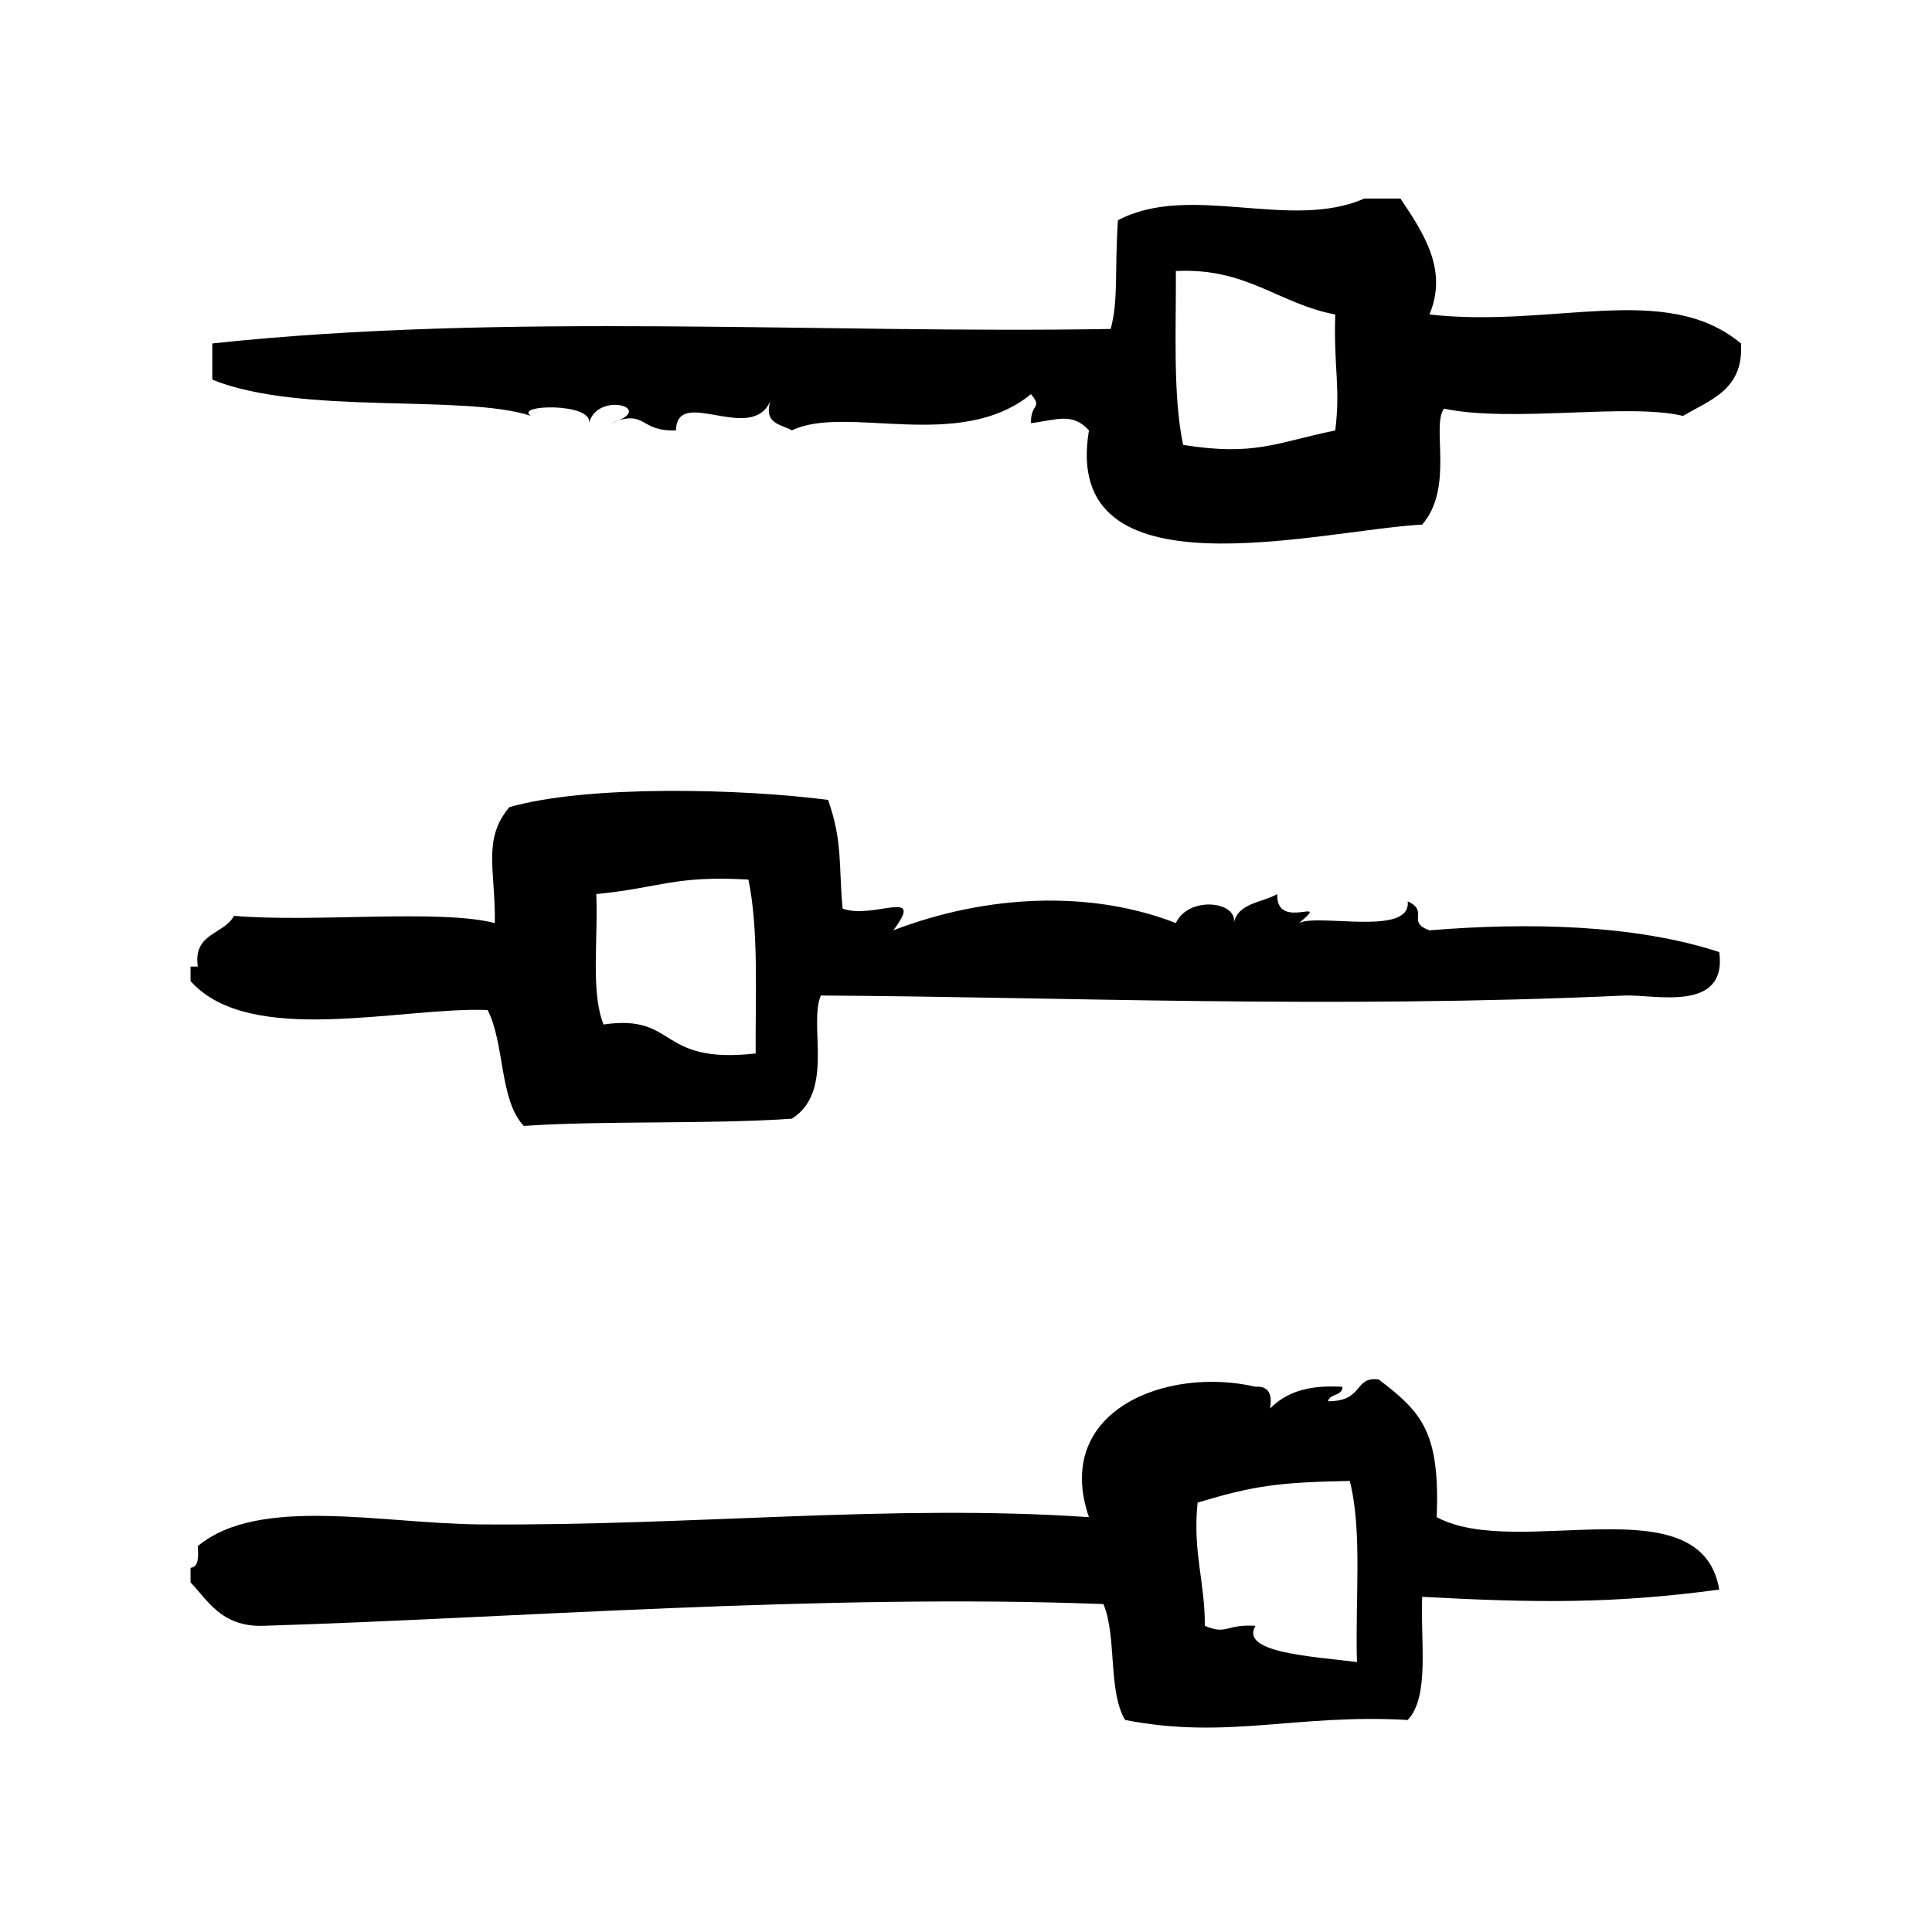 <?xml version="1.0" encoding="UTF-8"?>
<svg width="1200pt" height="1200pt" version="1.1" viewBox="0 0 1200 1200" xmlns="http://www.w3.org/2000/svg">
 <g fill-rule="evenodd">
  <path d="m892.35 942.34c2.102-52.633-9.039-65.043-36-85.52-15.656-2.082-8.961 13.633-31.5 13.52 1.125-4.894 8.945-3.055 8.98-9-13.648-0.602-31.352-0.262-44.98 13.5 1.52-9.02-0.938-14.082-9-13.5-55.164-12.844-126.21 14.719-103.5 81-121.82-8.363-246.05 5.512-378 4.5-61.387-0.469-137.66-18.074-175.5 13.5 0.395 6.394 0.75 12.75-4.5 13.5v9c10.238 10.48 18.918 27.77 45 26.98 150.99-4.539 348.13-20.176 522-13.5 8.457 20.043 2.719 54.301 13.52 72 63.602 12.395 106.59-4.031 175.48 0 13.855-14.645 7.781-49.219 9-76.5 70.594 3.824 118.97 4.352 184.5-4.5-11.215-66.898-125.14-17.941-175.5-44.98zm-49.5 90c-28.164-3.562-73.199-5.887-63-22.5-18.656-1.199-17.531 5.906-31.5 0 0.133-27.113-7.668-46.332-4.5-76.5 34.914-10.648 50.625-12.656 94.5-13.5 8.004 30.996 3.262 74.738 4.5 112.5z"/>
  <path d="m887.85 195.32c11.492-27.508-3.133-49.781-18-72h-22.48c-46.012 20.289-108.41-10.199-153 13.5-2.137 32.773 0.395 48.957-4.5 67.5-178.46 3.113-376.12-10.48-558 9v22.5c55.164 22.352 155.83 8.664 198 22.5-11.363-7.031 38.512-8.457 36 4.5 5.137-20.344 43.387-8.926 13.5 0 22.574-9.02 17.195 5.398 40.5 4.5 0.582-27.77 46.539 8.625 58.5-18-3.918 14.418 6.918 14.062 13.5 18 33.676-16.312 104.04 13.82 148.5-22.5 7.481 8.945-0.414 5.719 0 18 15.938-1.949 25.594-6.918 36 4.5-17.773 105.28 142.31 62.082 207 58.5 19.914-23.062 5.531-61.145 13.5-72 42.449 8.887 114.11-3.695 148.5 4.5 16.949-10.07 37.781-16.238 36-45-46.801-38.871-116.59-9.266-193.52-18zm-58.5 72.016c-37.52 7.781-50.062 16.051-94.5 9-6.449-31.07-4.293-70.707-4.5-108 44.176-2.176 63.676 20.324 99 27-1.07 32.926 3.375 45.078 0 72z"/>
  <path d="m887.85 577.84c-14.605-5.25 0.148-11.758-13.5-18 2.383 22.07-55.555 7.293-67.5 13.5 20.98-17.551-14.492 5.606-13.5-18-9.617 5.398-24.523 5.492-27 18 2.57-13.594-28.164-17.082-36 0-52.727-20.625-117.45-17.793-175.5 4.5 20.363-27-12.523-6.43-31.5-13.5-2.531-28.145 0.094-41.25-9-67.5-53.363-6.957-149.06-9.488-198 4.5-16.836 20.176-8.57 38.773-9 72-34.199-8.867-112.76-0.207-162-4.5-6.262 11.738-25.5 10.5-22.5 31.5h-4.5v9c36.824 41.363 130.97 15.918 184.5 18 10.742 20.738 7.18 55.836 22.5 72 47.699-3.394 116.53-0.957 166.5-4.5 26.758-16.969 10.199-58.312 18-76.5 148.2 0.805 315.96 8.398 499.5 0 17.645-0.805 63.676 11.043 58.5-27-52.371-17.117-118.59-18.523-180-13.5zm-418.5 76.484c-61.539 6.938-48.207-24.73-94.5-18-8.117-20.383-3.188-53.812-4.5-81 39.844-3.863 48.148-11.645 94.5-9 6.43 31.066 4.293 70.723 4.5 108z"/>
 </g>
</svg>
